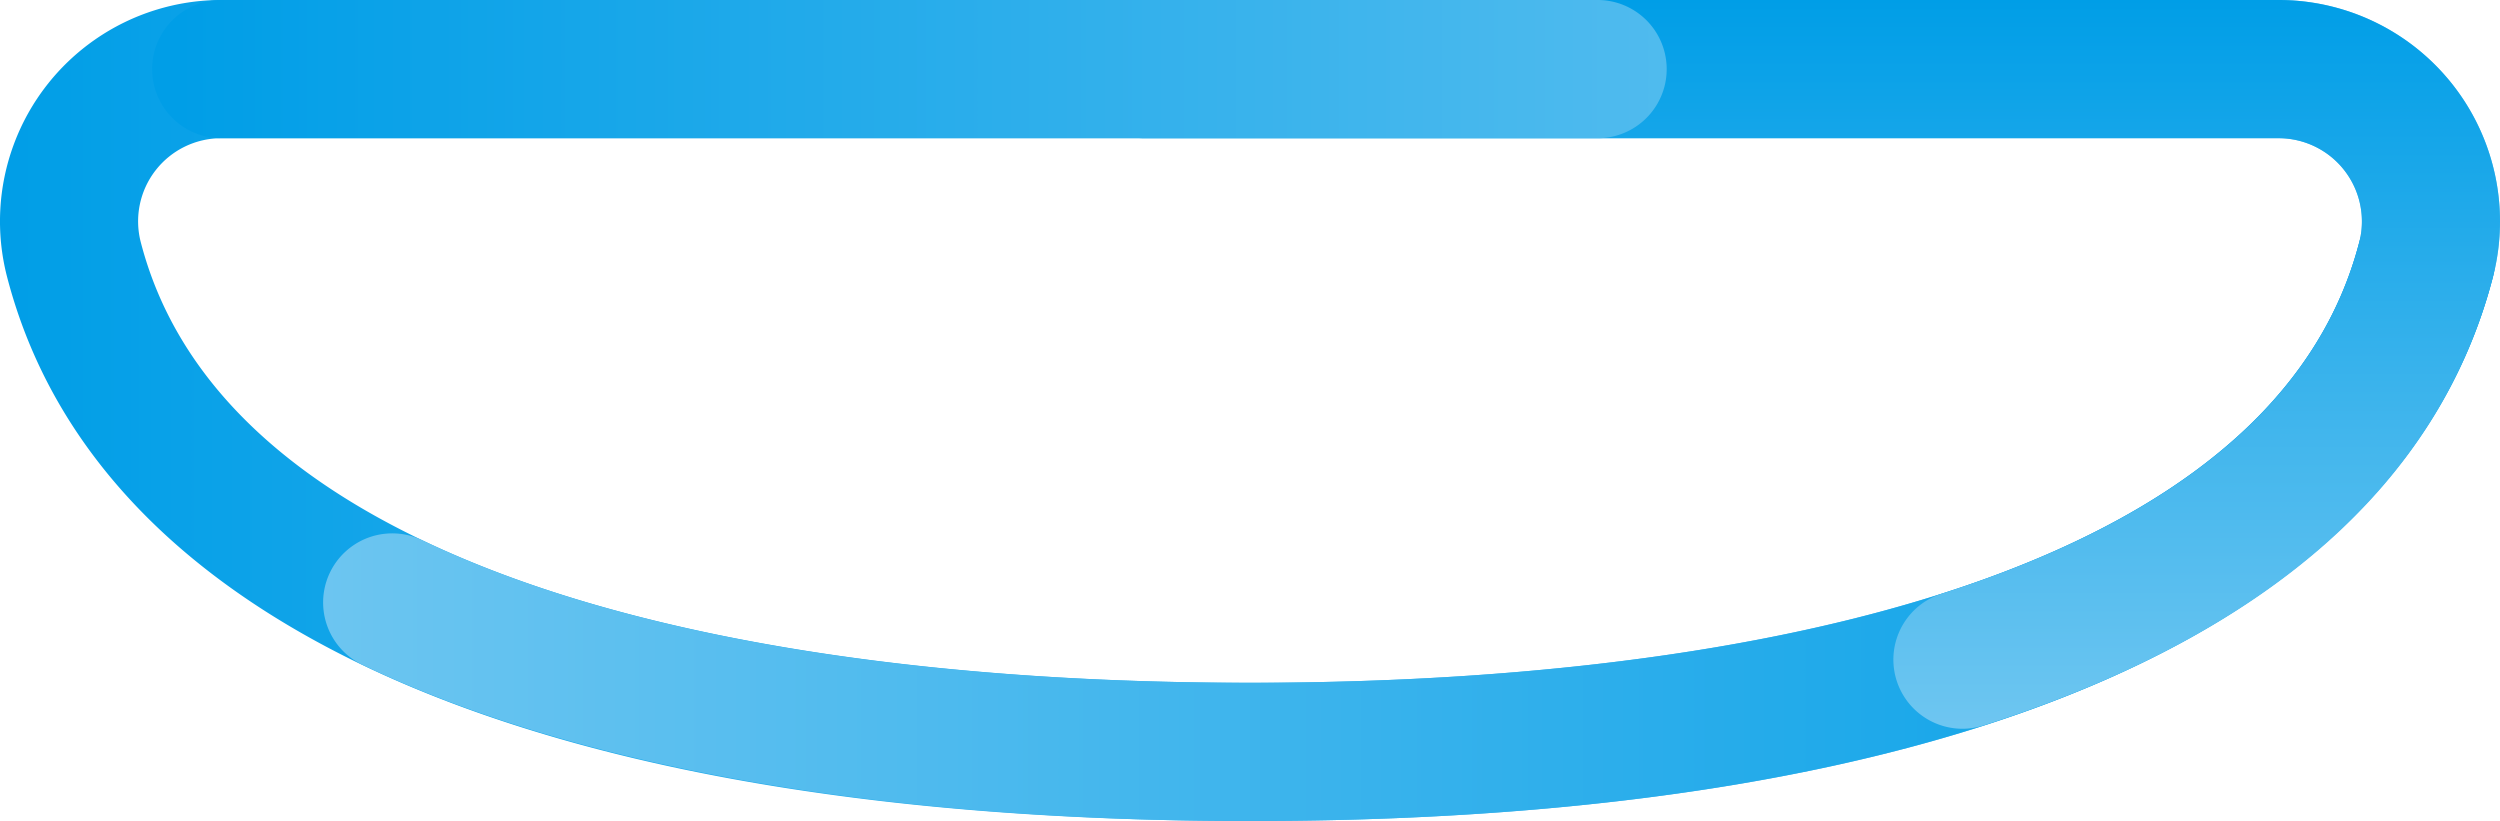 <svg id="バンズ下" xmlns="http://www.w3.org/2000/svg" xmlns:xlink="http://www.w3.org/1999/xlink" width="338" height="111" viewBox="0 0 338 111">
<defs>
    <style>
      .cls-1, .cls-2, .cls-3, .cls-4 {
        fill-rule: evenodd;
      }

      .cls-1 {
        fill: url(#linear-gradient);
      }

      .cls-2 {
        fill: url(#linear-gradient-2);
      }

      .cls-3 {
        fill: url(#linear-gradient-3);
      }

      .cls-4 {
        fill: url(#linear-gradient-4);
      }
    </style>
    <linearGradient id="linear-gradient" y1="55.5" x2="338" y2="55.5" gradientUnits="userSpaceOnUse">
      <stop offset="-0.568" stop-color="#009ee7"/>
      <stop offset="2.039" stop-color="#7ccbf2"/>
    </linearGradient>
    <linearGradient id="linear-gradient-2" y1="55.5" x2="338" y2="55.5" gradientUnits="userSpaceOnUse">
      <stop offset="-0.838" stop-color="#7ccbf2"/>
      <stop offset="1.428" stop-color="#009ee7"/>
    </linearGradient>
    <linearGradient id="linear-gradient-3" x1="169" x2="169" y2="111" gradientUnits="userSpaceOnUse">
      <stop offset="-0.129" stop-color="#009ee7"/>
      <stop offset="1.406" stop-color="#7ccbf2"/>
    </linearGradient>
    <linearGradient id="linear-gradient-4" y1="55.5" x2="338" y2="55.5" gradientUnits="userSpaceOnUse">
      <stop offset="0.071" stop-color="#009ee7"/>
      <stop offset="1.117" stop-color="#7ccbf2"/>
    </linearGradient>
  </defs>
  <path id="複合パス" class="cls-1" d="M169,111C72.9,111,13.207,84.844.935,37.35A29.926,29.926,0,0,1,29.915,0H308.084A29.946,29.946,0,0,1,337.04,37.467C324.7,84.889,265.021,111,169,111ZM29.915,18.688a11.236,11.236,0,0,0-10.89,14.027c5,19.355,21.254,34.406,48.3,44.693,25.632,9.751,60.793,14.9,101.683,14.9,40.865,0,76.006-5.143,101.623-14.872,27.034-10.267,43.3-25.3,48.342-44.675a11.258,11.258,0,0,0-10.884-14.078H29.915Z"/>
  <path id="パス" class="cls-2" d="M169,111C119.346,111,77.848,103.7,49,89.884a9.342,9.342,0,0,1,8.059-16.858C83.406,85.644,122.117,92.313,169,92.313c40.865,0,76.006-5.143,101.623-14.872,27.034-10.267,43.3-25.3,48.342-44.675a9.337,9.337,0,1,1,18.07,4.711C324.7,84.889,265.021,111,169,111Z"/>
  <path id="パス-2" data-name="パス" class="cls-3" d="M265.32,98.529a9.346,9.346,0,0,1-2.841-18.246c31.938-10.221,50.942-26.207,56.489-47.517a11.258,11.258,0,0,0-10.884-14.078H154.76A9.344,9.344,0,0,1,154.76,0H308.084A29.946,29.946,0,0,1,337.04,37.467c-7.268,27.924-30.439,48.316-68.874,60.616A9.32,9.32,0,0,1,265.32,98.529Z"/>
  <path id="パス-3" data-name="パス" class="cls-4" d="M215.993,18.688H29.915A9.344,9.344,0,0,1,29.915,0H215.993A9.344,9.344,0,0,1,215.993,18.688Z"/>
</svg>
